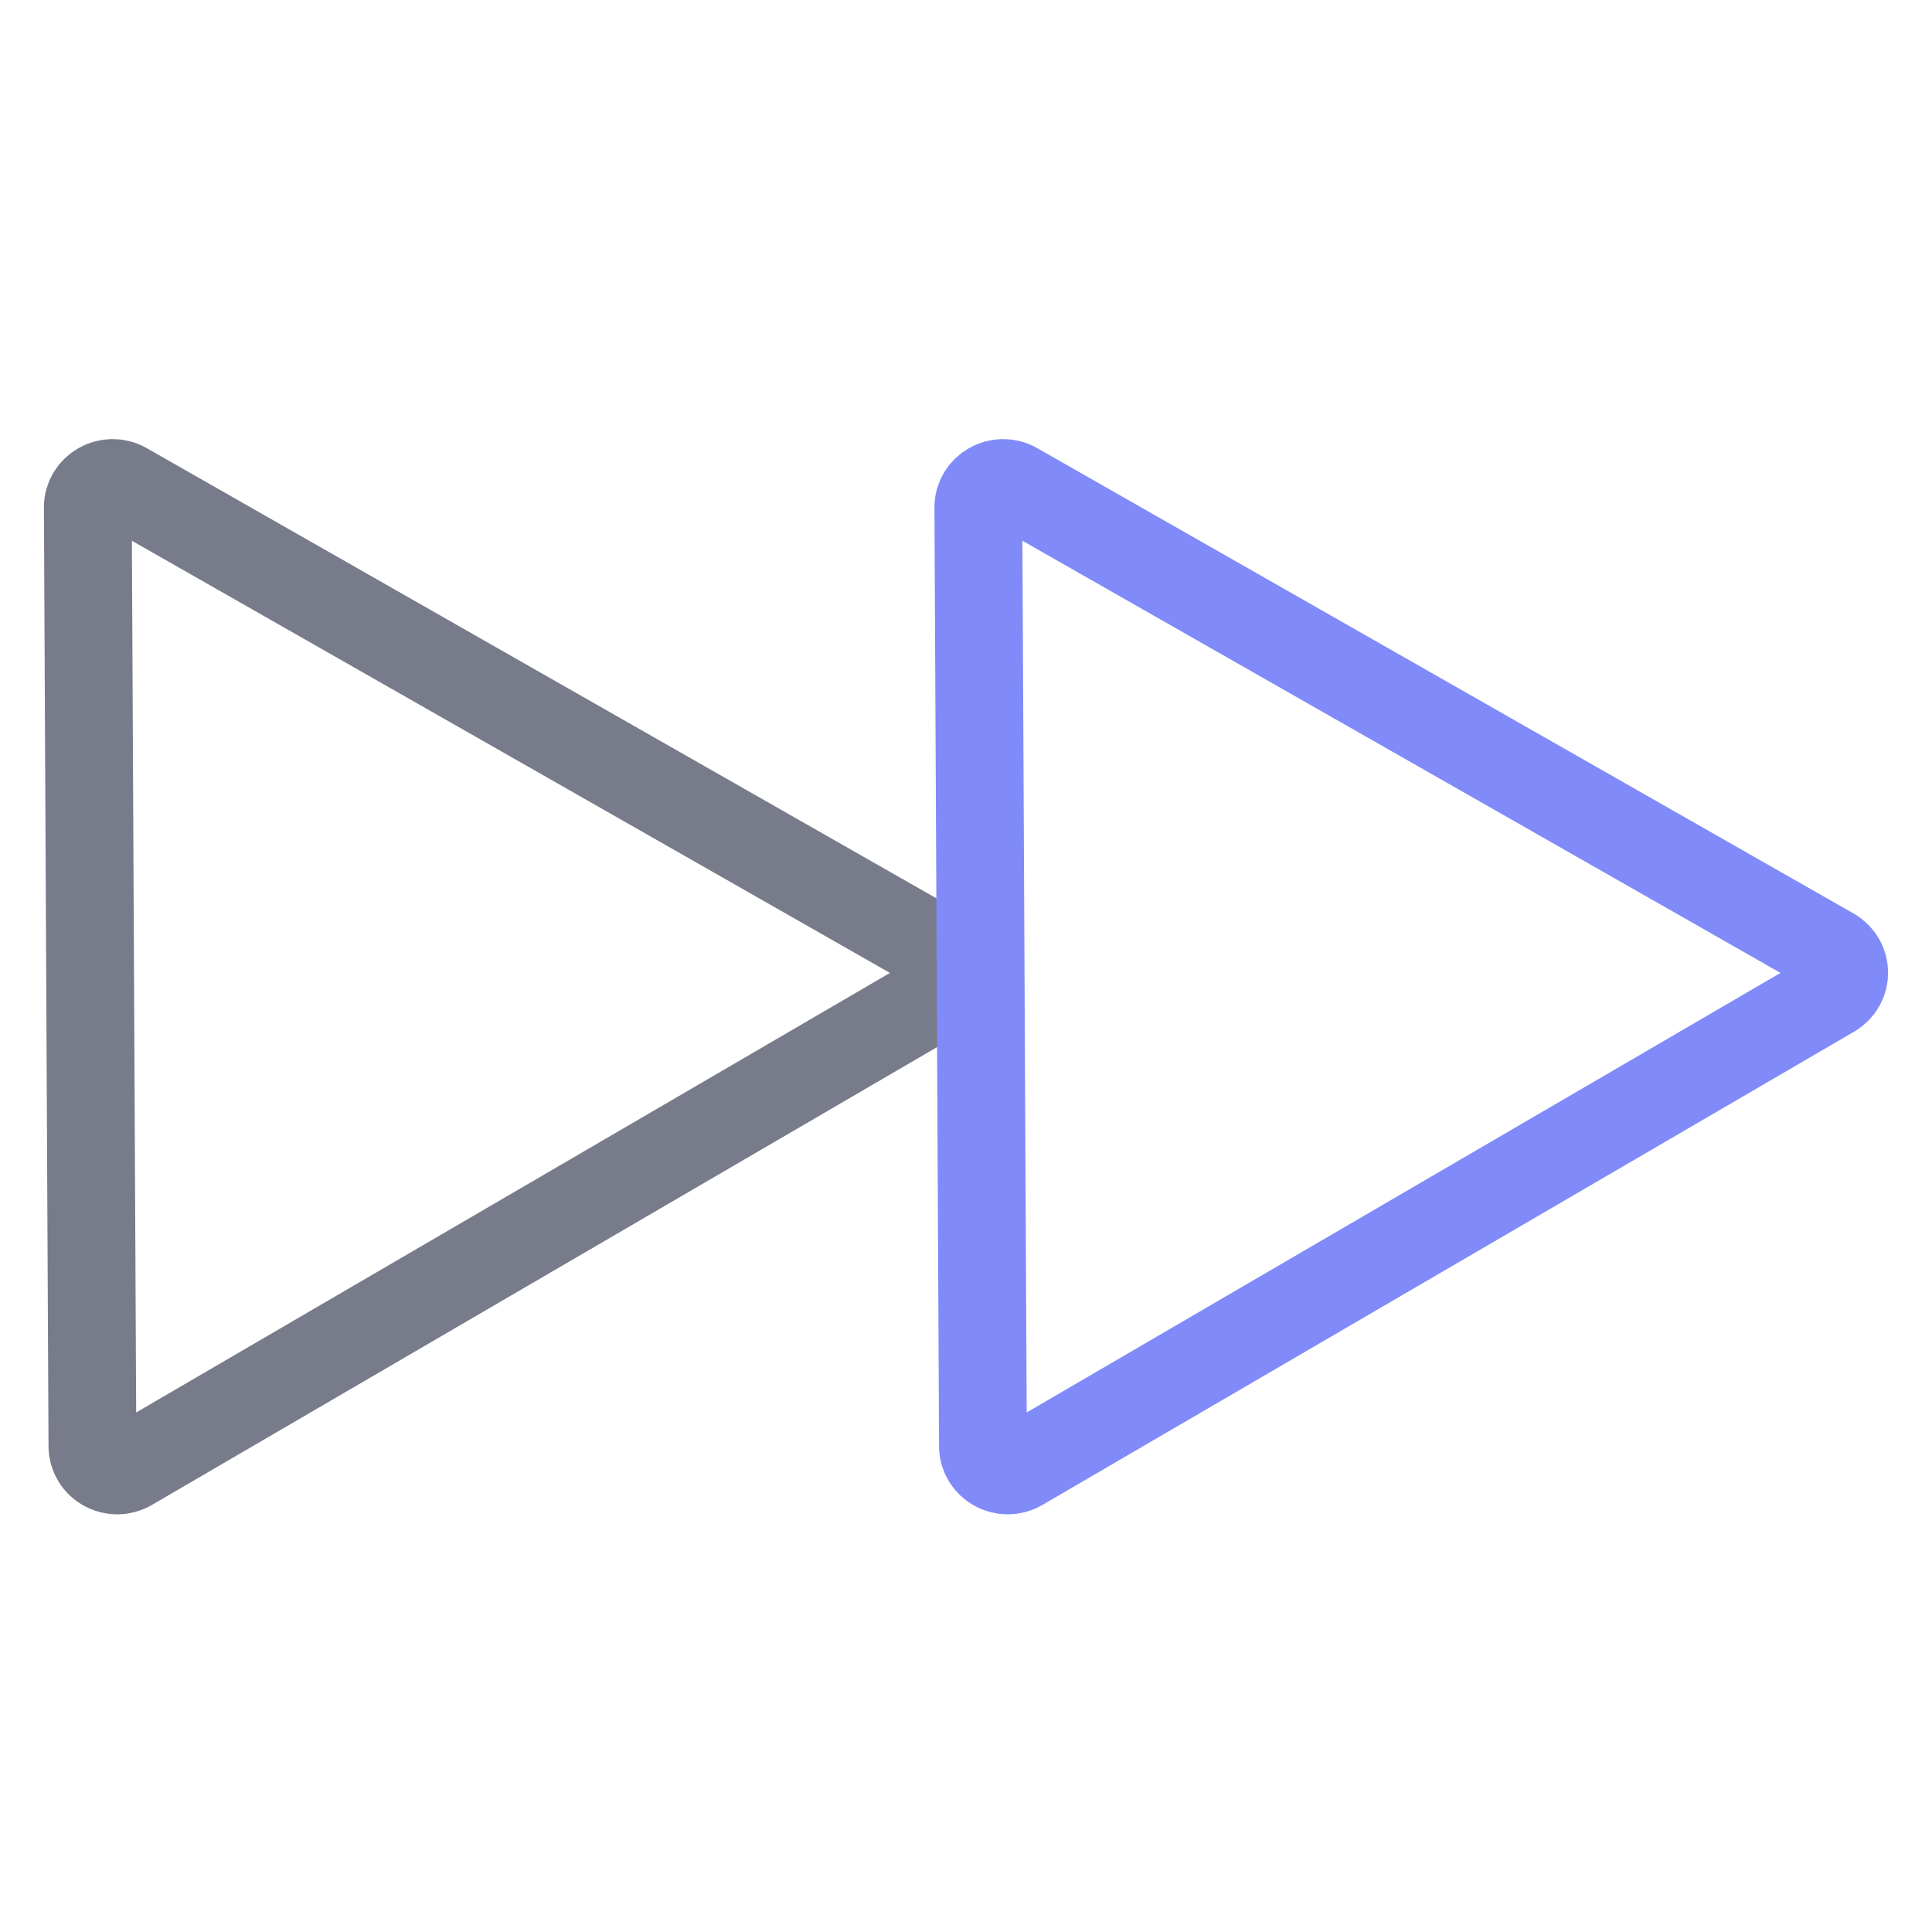 <?xml version="1.0" encoding="UTF-8"?> <svg xmlns="http://www.w3.org/2000/svg" width="44" height="44" viewBox="0 0 44 44" fill="none"><path d="M21.437 21.673C21.81 21.886 21.813 22.415 21.442 22.631L2.956 33.41C2.581 33.629 2.107 33.364 2.105 32.935L2 11.559C1.998 11.13 2.47 10.861 2.847 11.075L21.437 21.673Z" stroke="#787B8A" stroke-width="2"></path><path d="M41.719 21.673C42.092 21.886 42.094 22.415 41.723 22.631L23.237 33.41C22.863 33.629 22.388 33.364 22.386 32.935L22.281 11.559C22.279 11.13 22.751 10.861 23.128 11.075L41.719 21.673Z" stroke="#808BF9" stroke-width="2"></path></svg> 